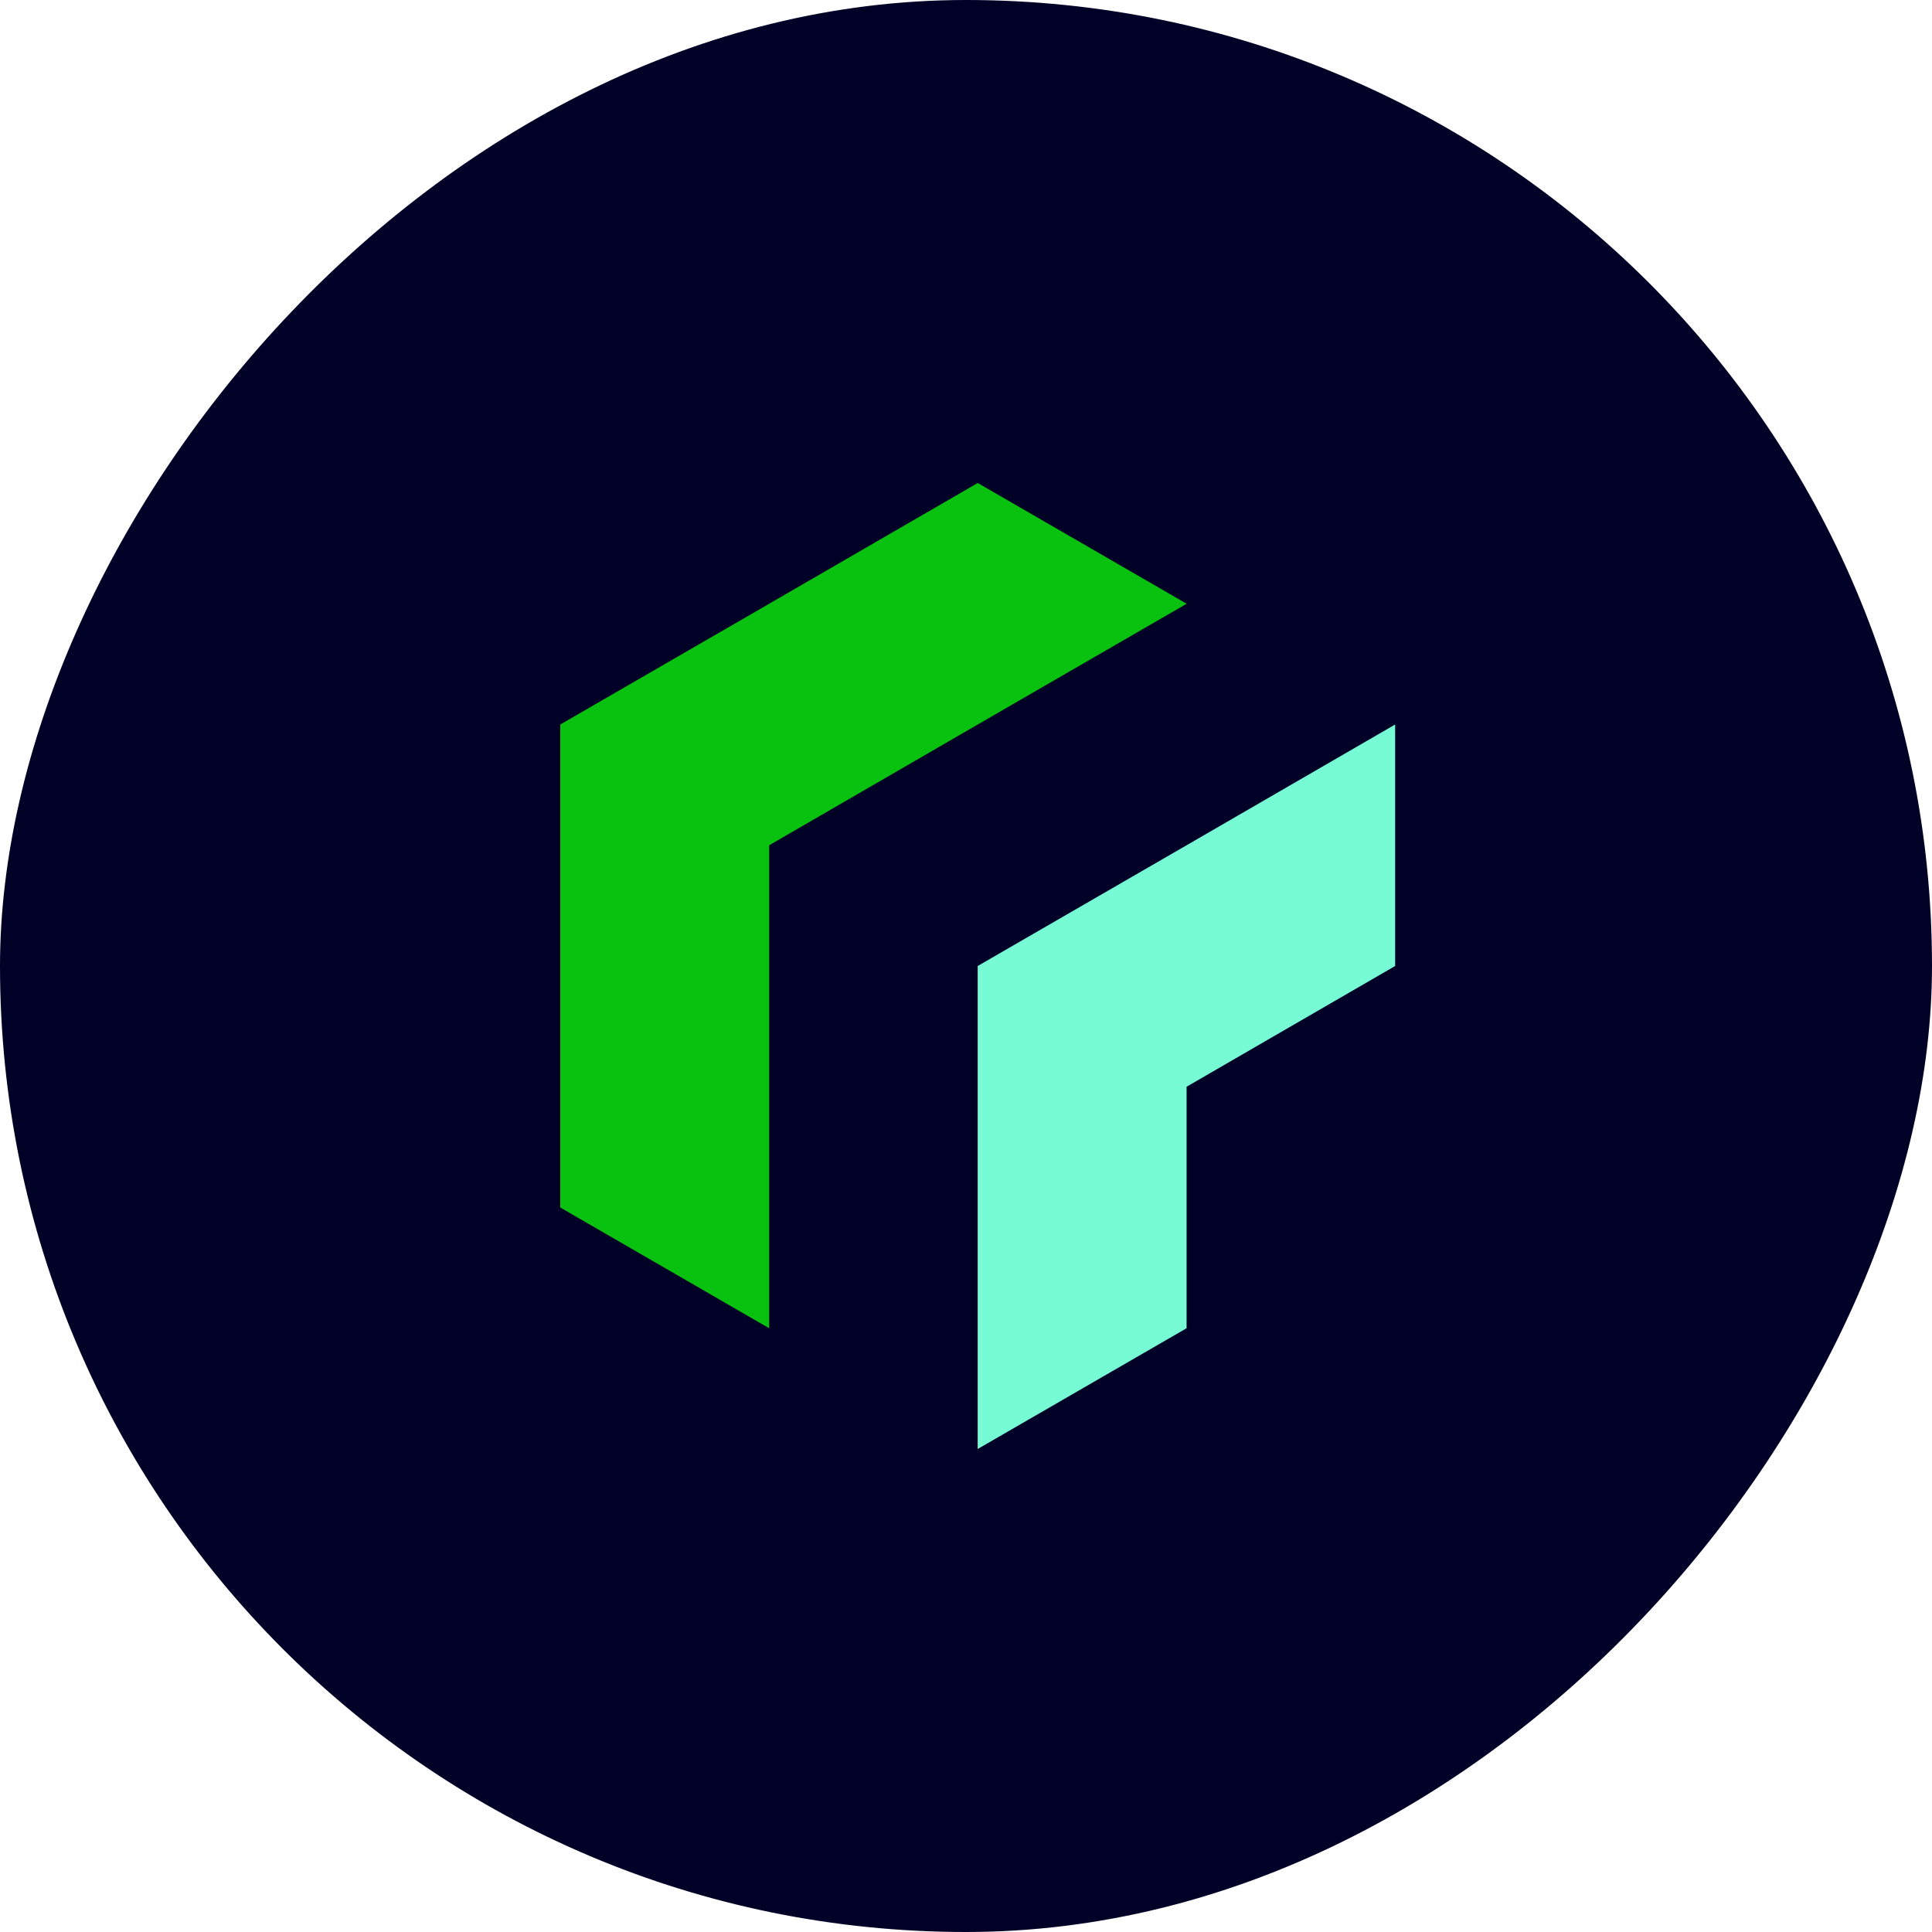 <svg width="40" height="40" viewBox="0 0 40 40" fill="none" xmlns="http://www.w3.org/2000/svg">
<rect width="40" height="40" rx="20" transform="matrix(1 0 0 -1 0 40)" fill="#010127"/>
<path fill-rule="evenodd" clip-rule="evenodd" d="M15.925 17.5V22.5V27.5L11.6 25V20V15L15.925 12.5L20.243 10L24.568 12.5L20.243 15L15.925 17.5Z" fill="#09C20F"/>
<path fill-rule="evenodd" clip-rule="evenodd" d="M20.242 25V20L24.567 17.5L28.885 15V20L24.567 22.5V27.5L20.242 30V25Z" fill="#76FBD5"/>
</svg>

